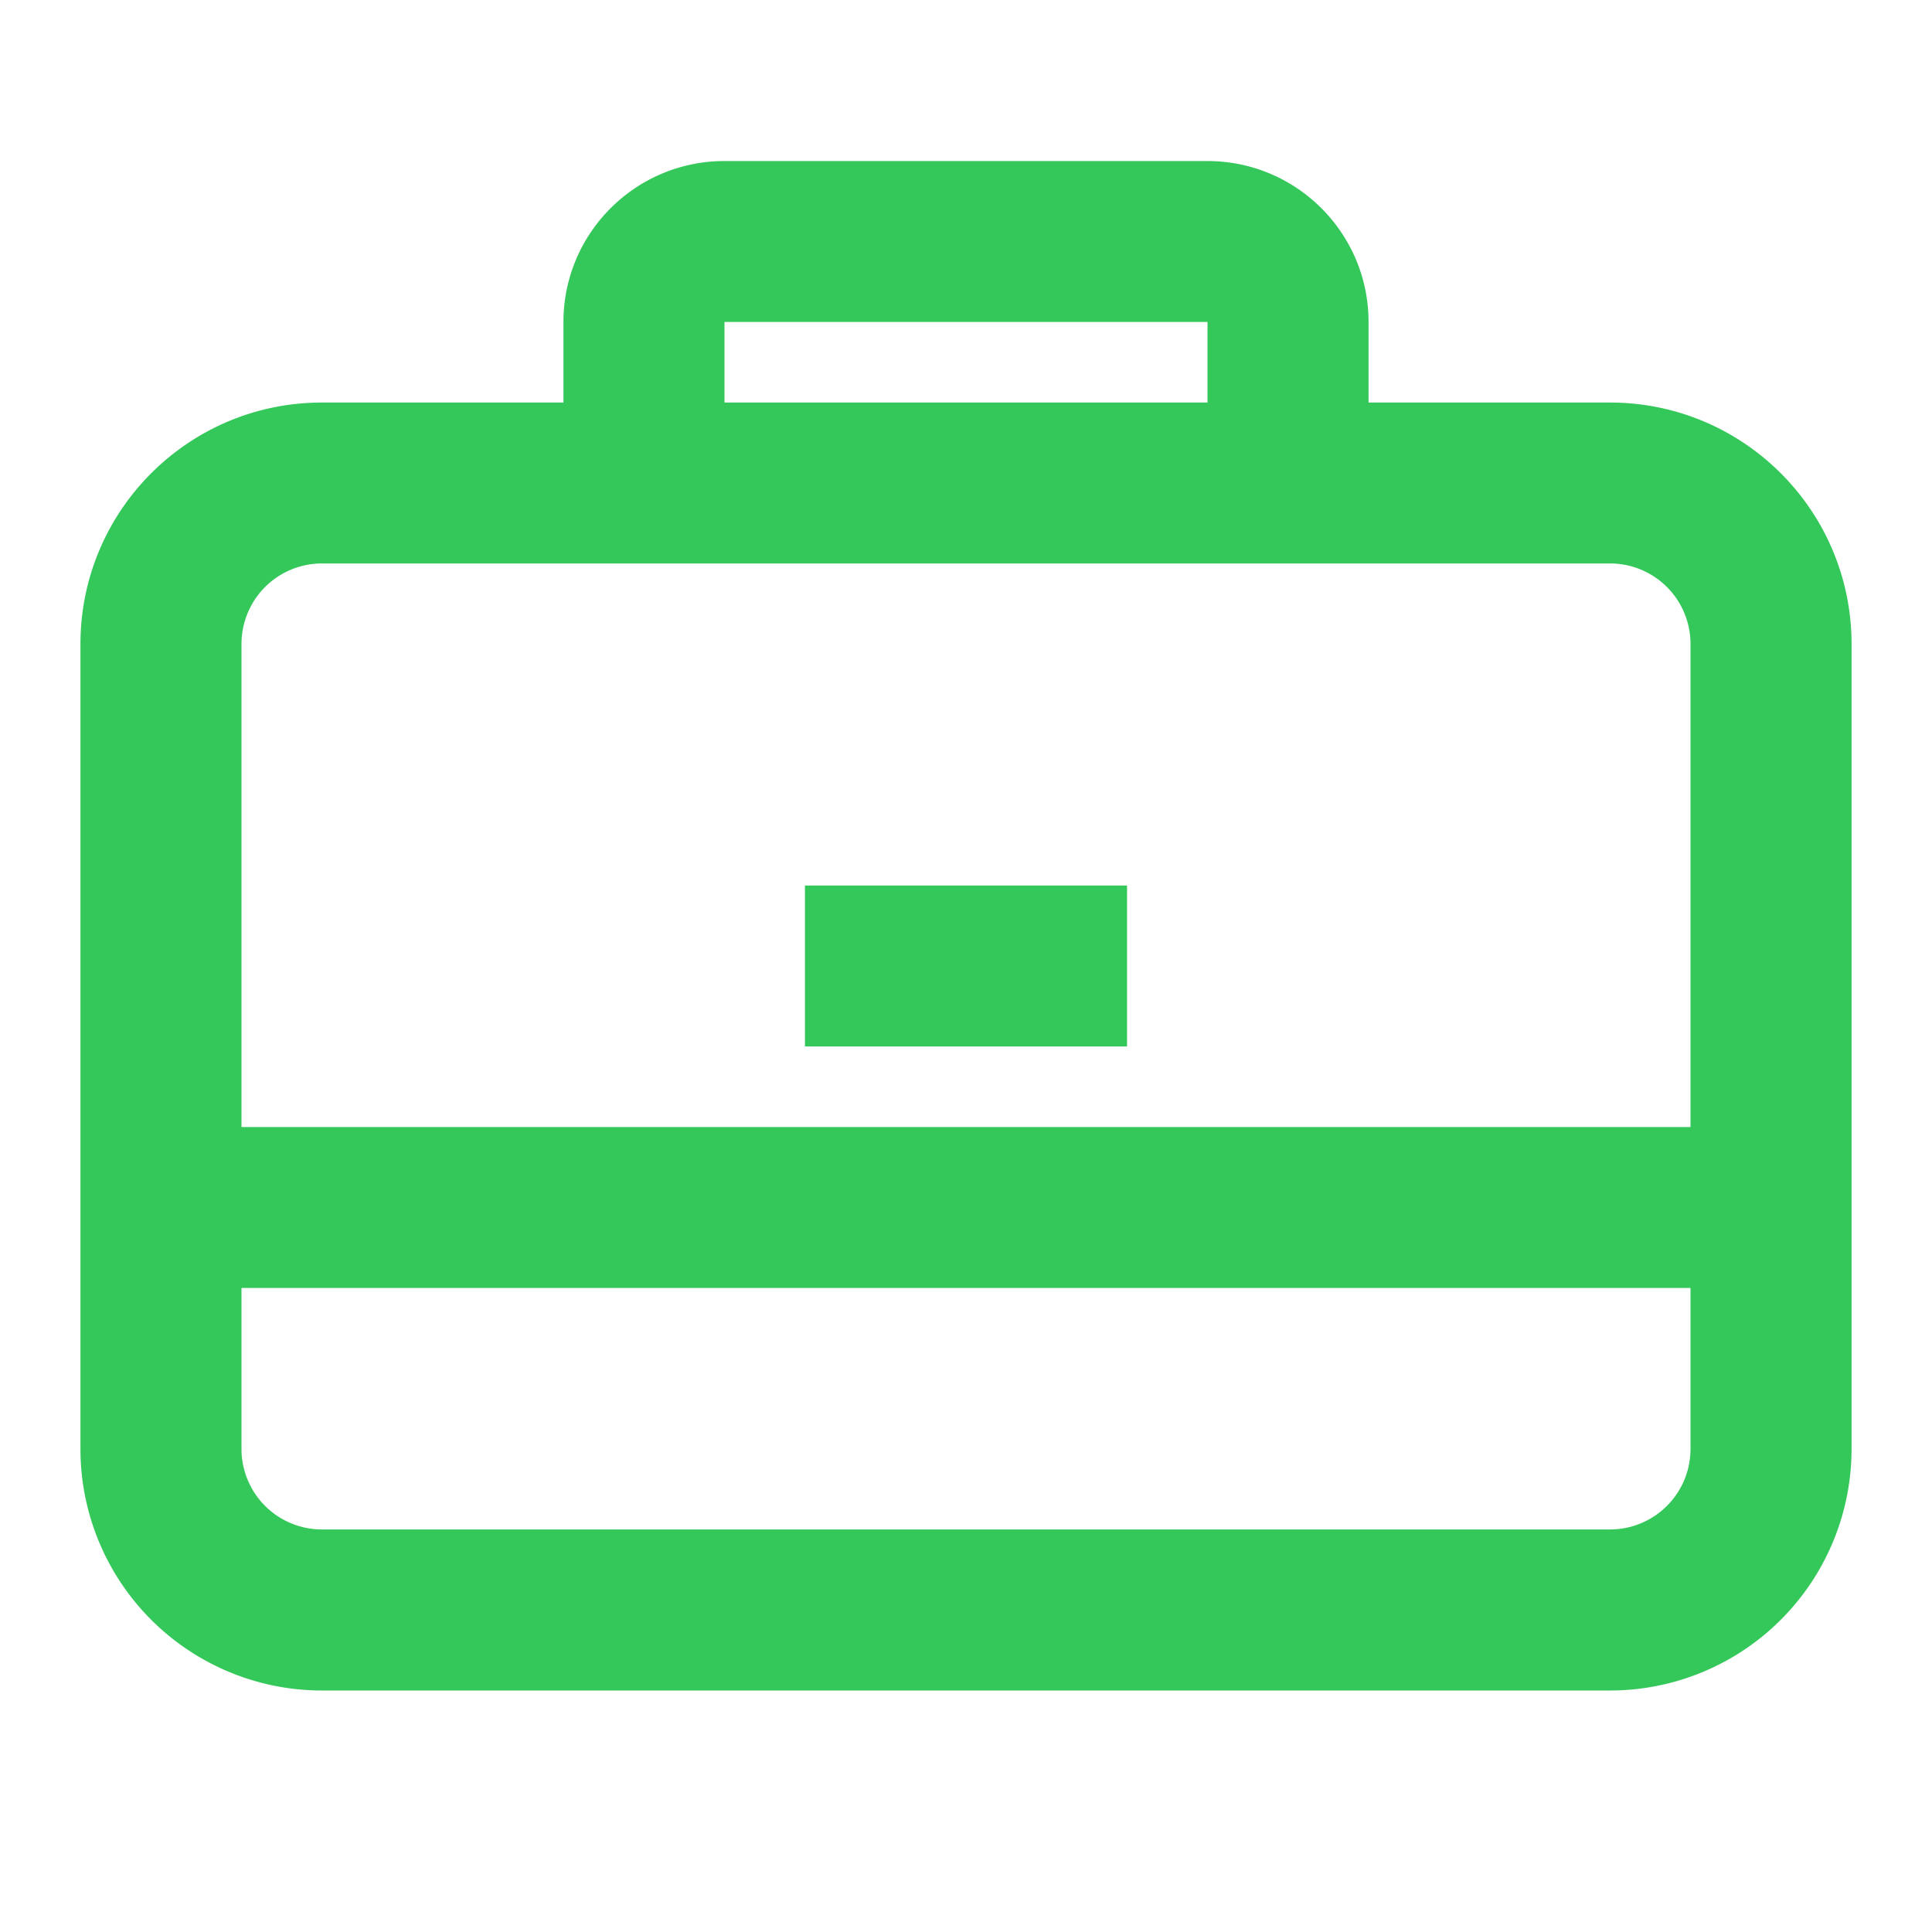<svg xmlns="http://www.w3.org/2000/svg" width="14" height="14" fill="none"><path fill="#34C759" d="M8.167 6.417H5.833v1.166h2.334V6.417Z"/><path fill="#34C759" fill-rule="evenodd" d="M4.083 2.917v-.584c0-.644.523-1.166 1.167-1.166h3.5c.644 0 1.167.522 1.167 1.166v.584h1.75c.966 0 1.75.783 1.75 1.75V10.5a1.75 1.75 0 0 1-1.75 1.75H2.333a1.75 1.75 0 0 1-1.75-1.75V4.667c0-.967.784-1.75 1.75-1.75h1.75Zm1.167-.584h3.5v.584h-3.5v-.584Zm-2.917 1.75a.583.583 0 0 0-.583.584v3.5h10.5v-3.5a.583.583 0 0 0-.583-.584H2.333ZM1.75 10.5V9.333h10.5V10.5a.583.583 0 0 1-.583.583H2.333a.583.583 0 0 1-.583-.583Z" clip-rule="evenodd"/></svg>